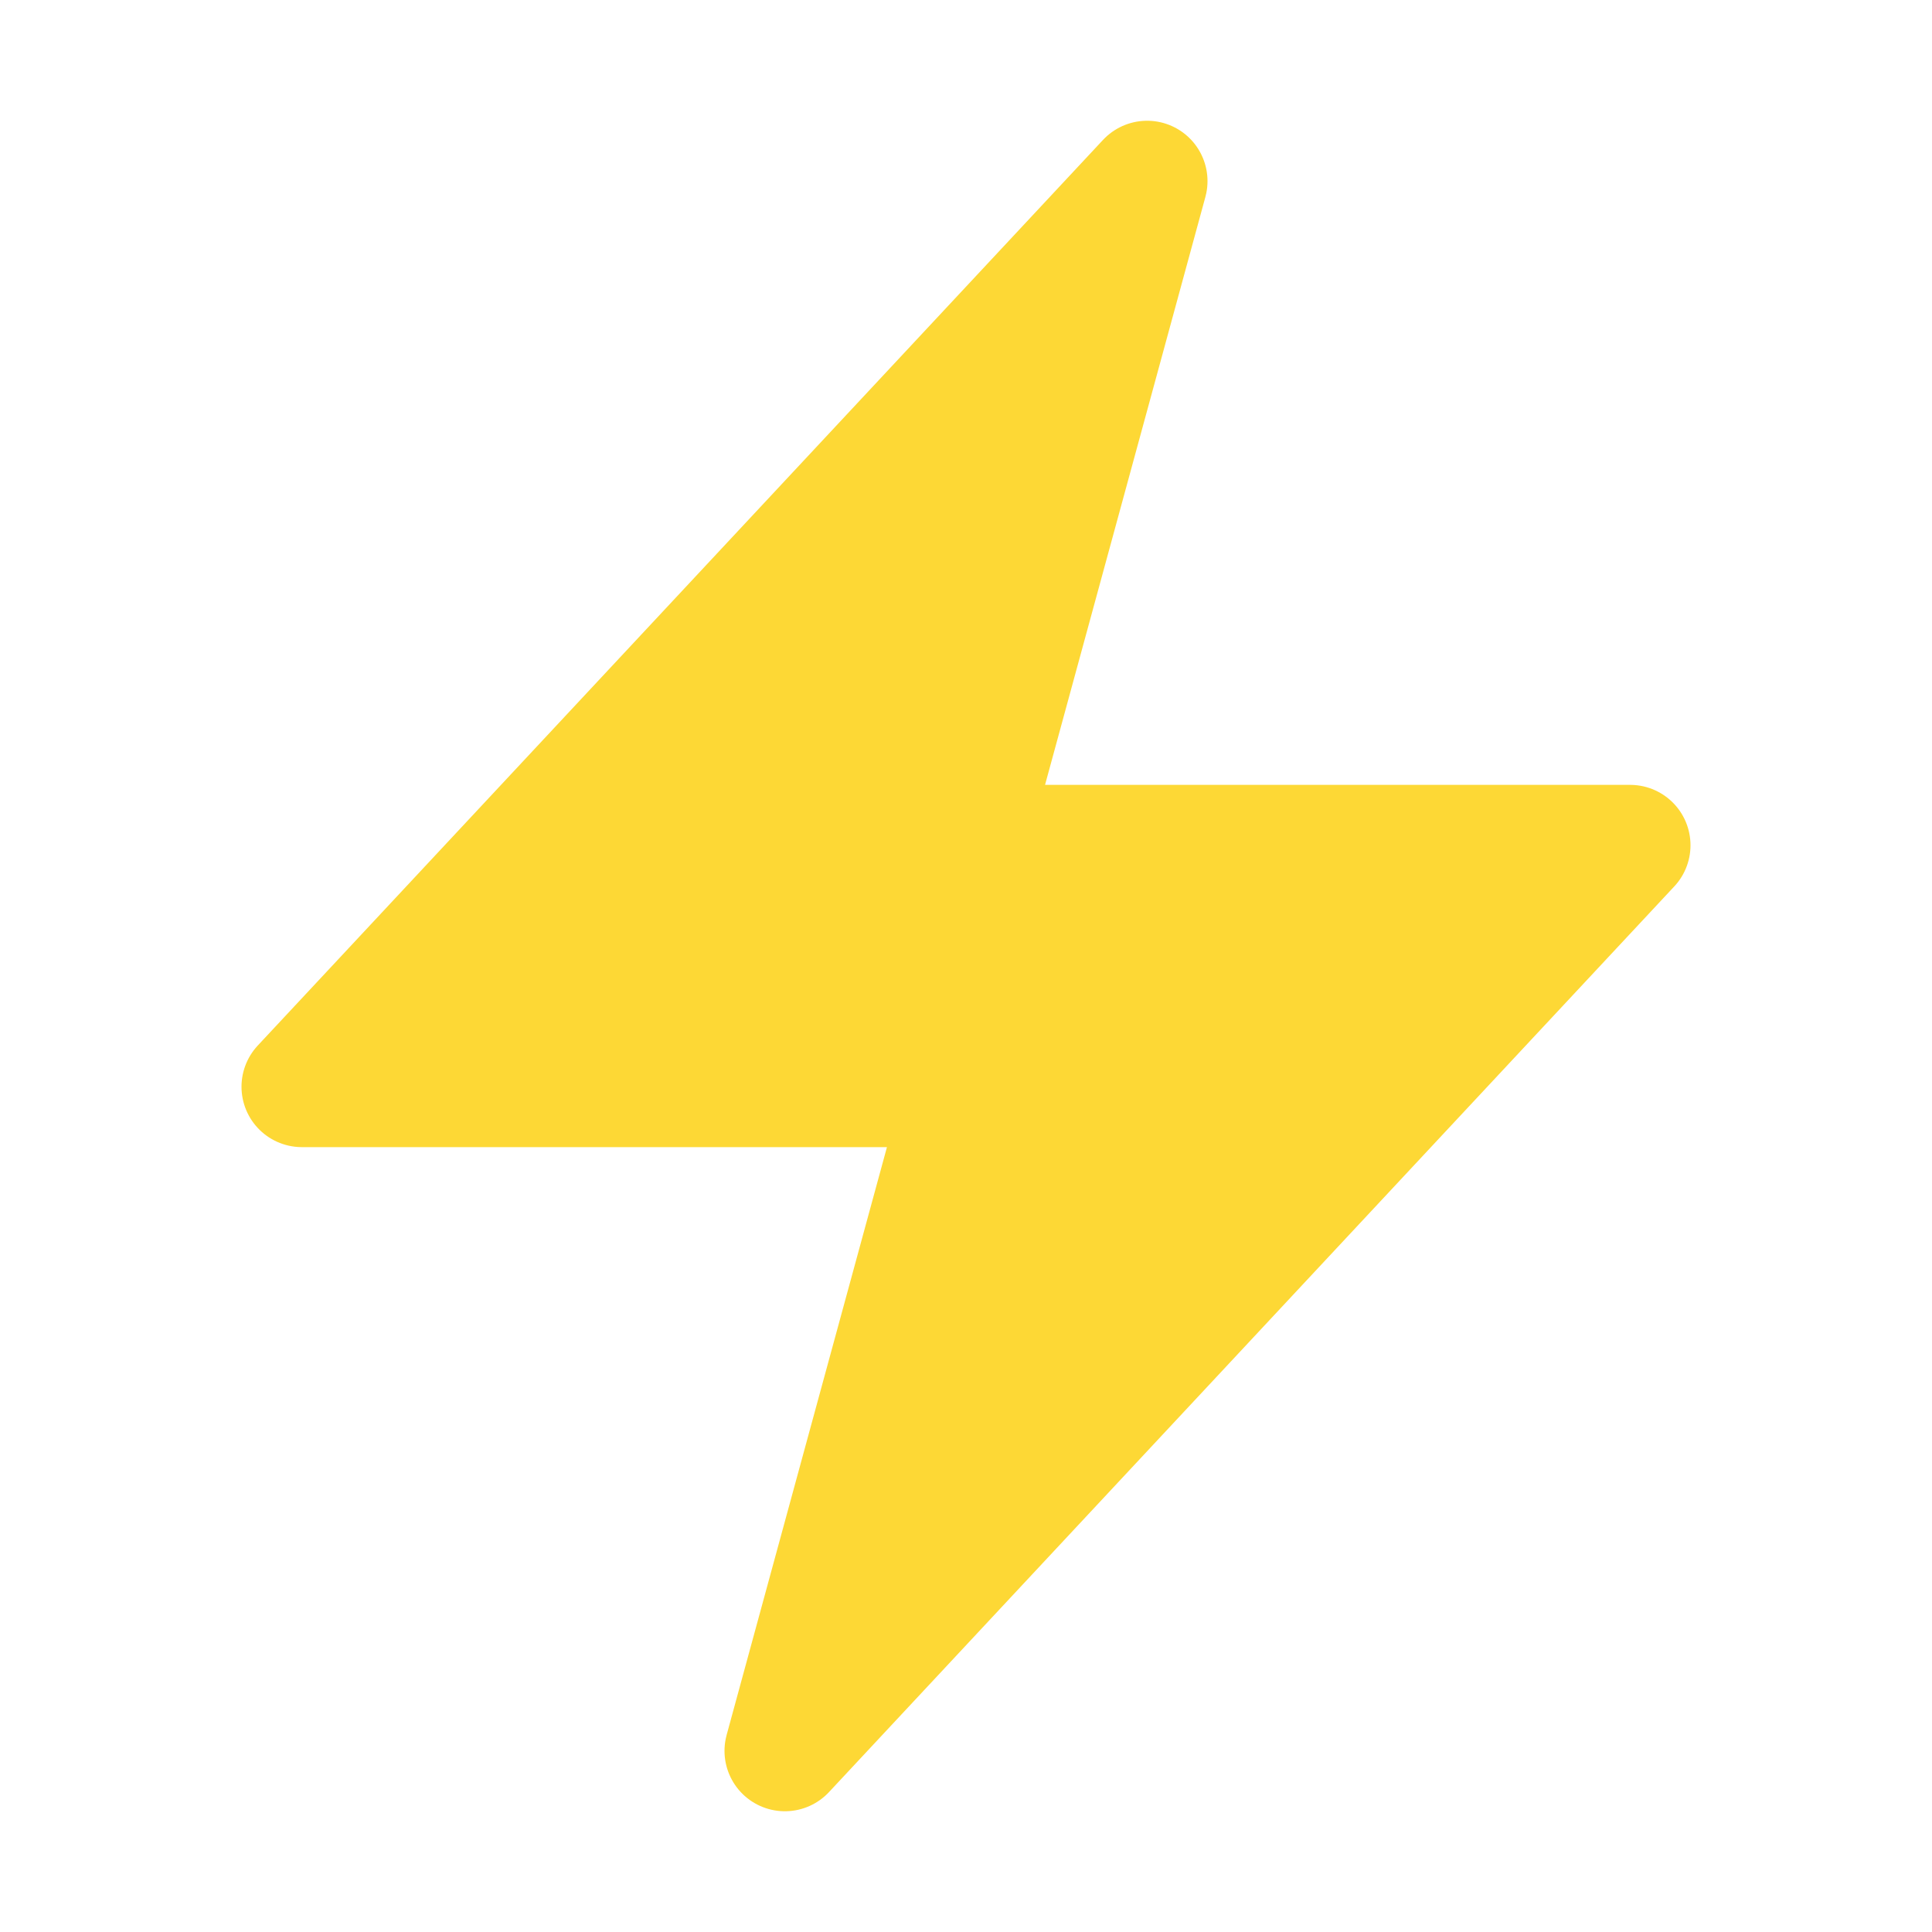 <svg xmlns="http://www.w3.org/2000/svg" version="1.1" xmlns:xlink="http://www.w3.org/1999/xlink" xmlns:svgjs="http://svgjs.com/svgjs" width="24" height="24"><svg xmlns="http://www.w3.org/2000/svg" fill="#FDD835" viewBox="0 0 24 24" stroke-width="1.5" stroke="#FDD835" w="96" h="96">
  <path stroke-linecap="round" stroke-linejoin="round" d="M3.75 13.5l10.5-11.25L12 10.5h8.25L9.75 21.75 12 13.5H3.75z"></path>
</svg><style>@media (prefers-color-scheme: light) { :root { filter: none; } }
</style></svg>
